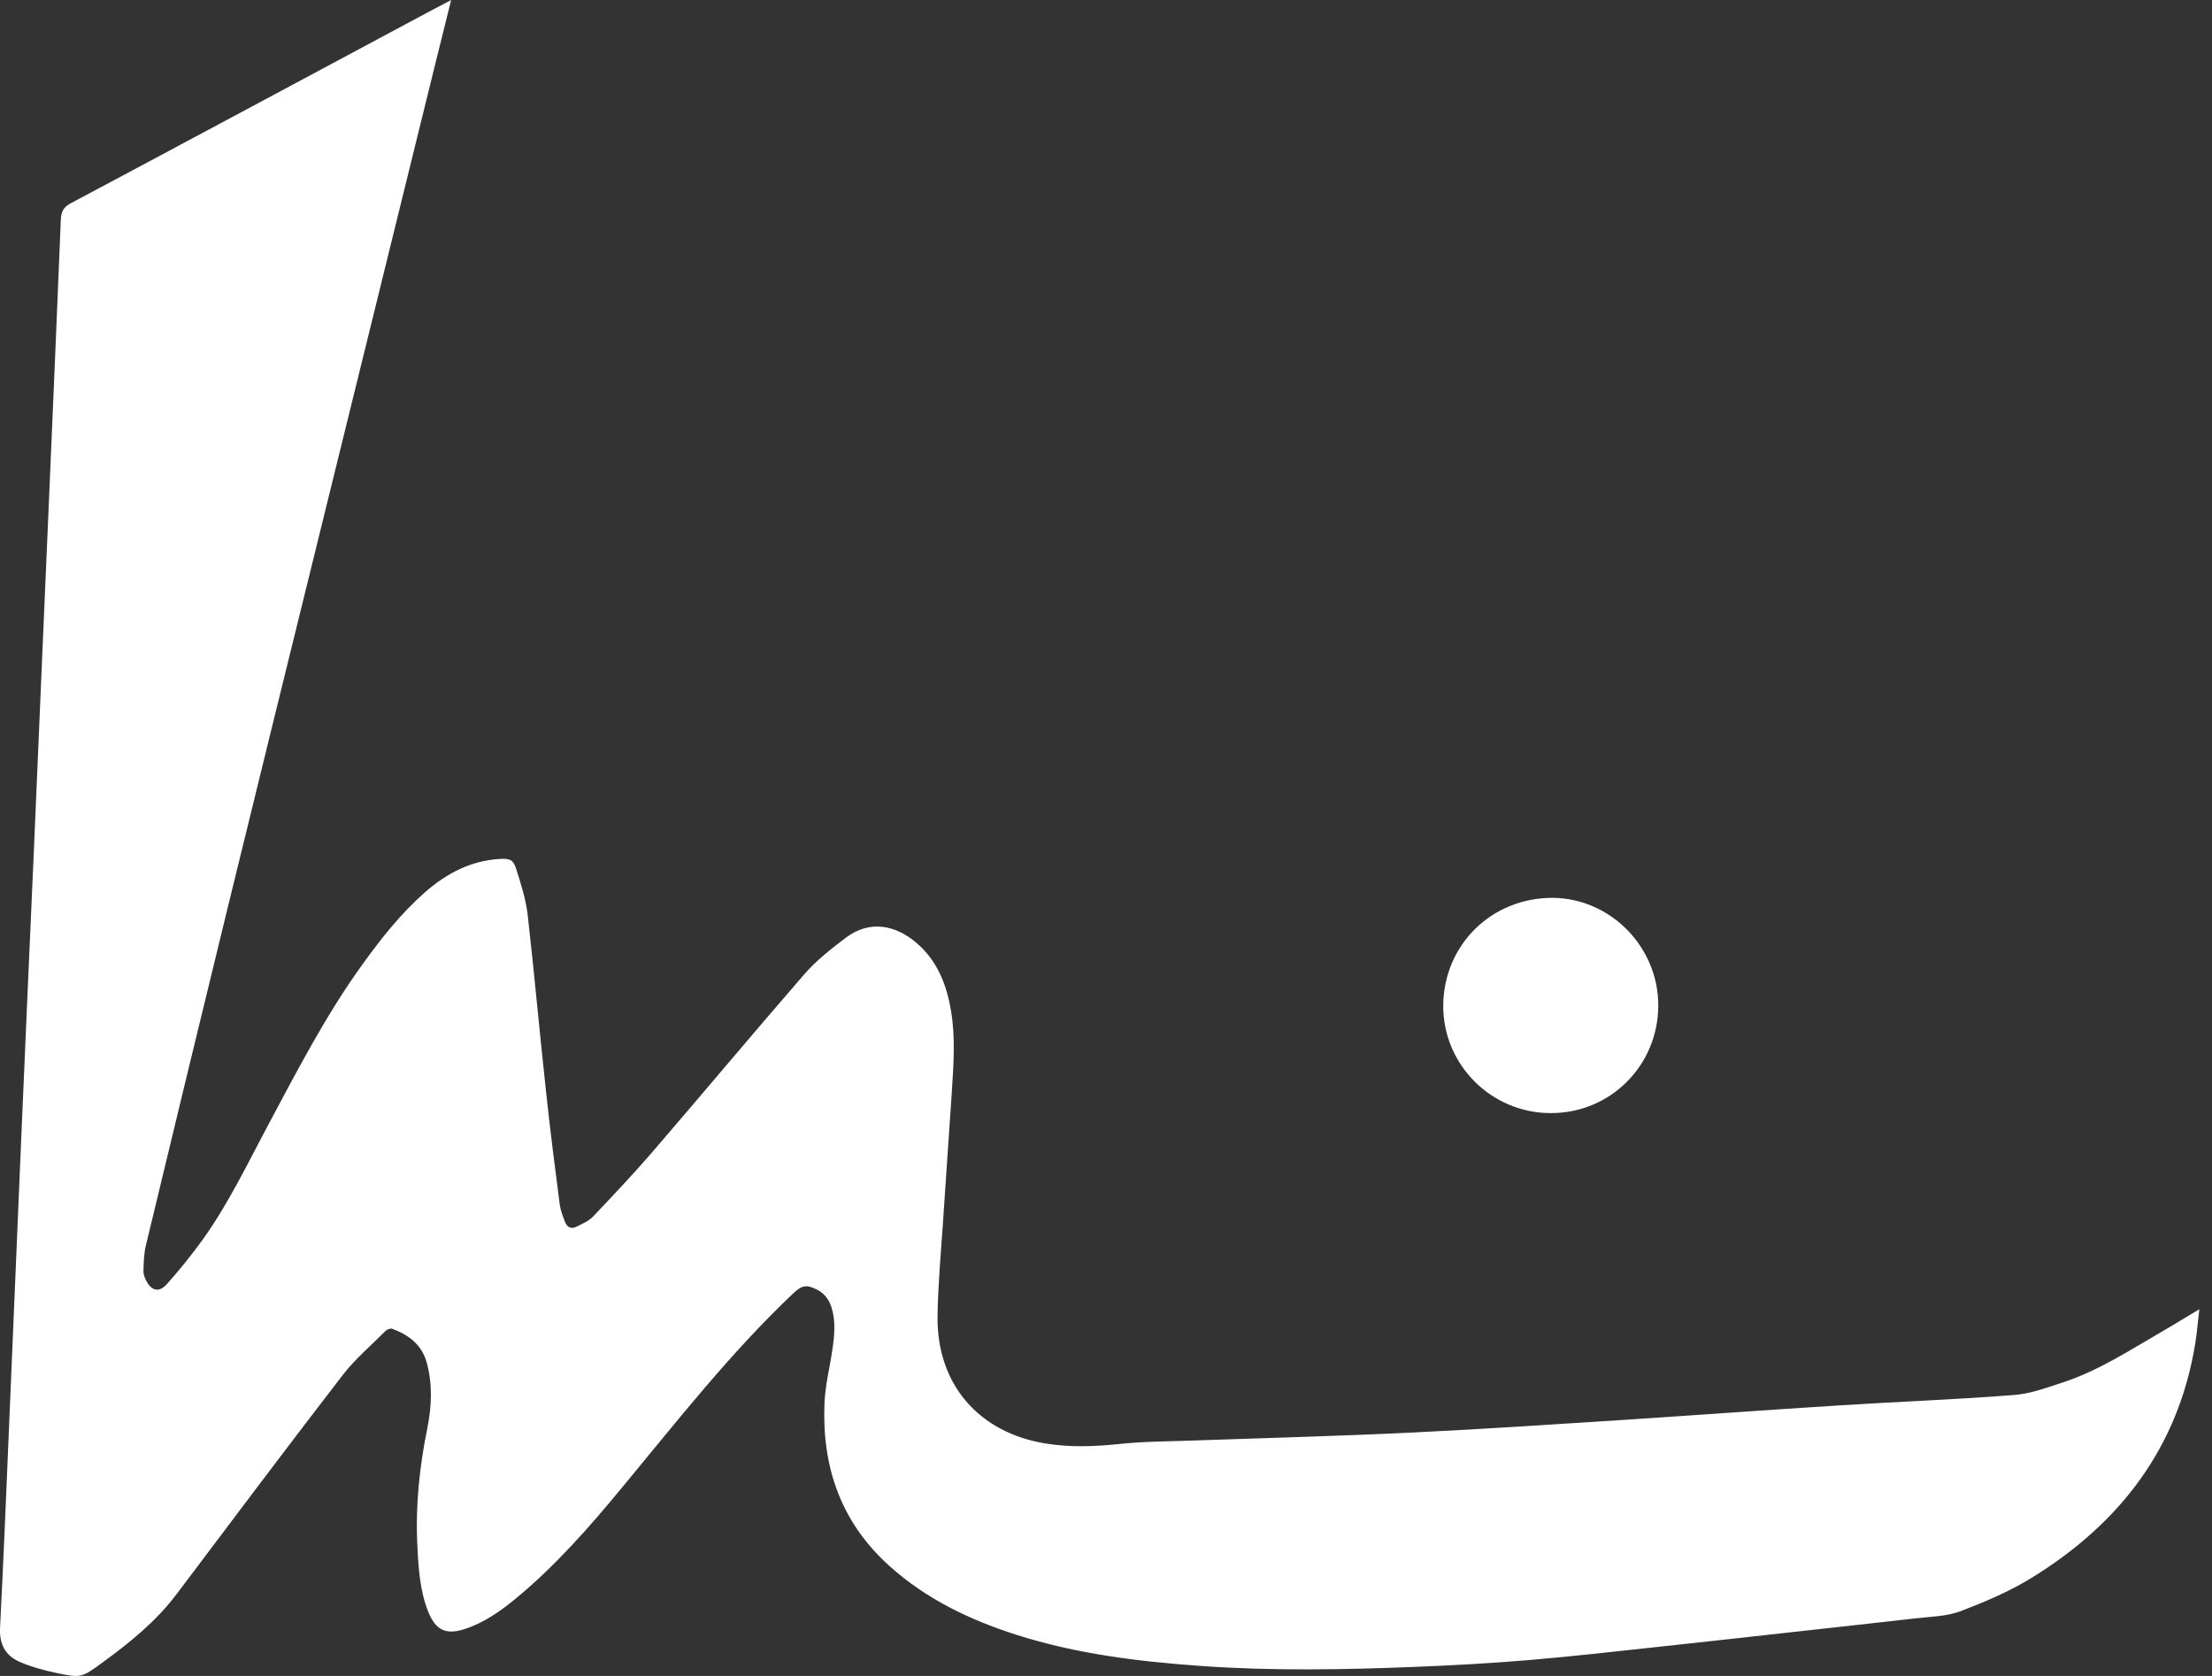 <svg width="66" height="50" viewBox="0 0 66 50" fill="none" xmlns="http://www.w3.org/2000/svg">
<rect x="0" y="0" width="66" height="50" fill="#333333" stroke="none"/>
<g id="misteribe">
<path id="Vector" d="M13.461 0C13.286 0.715 13.116 1.392 12.947 2.07C11.743 6.961 10.539 11.847 9.334 16.739C8.5 20.132 7.66 23.525 6.832 26.924C5.998 30.342 5.17 33.754 4.349 37.172C4.292 37.416 4.286 37.68 4.28 37.937C4.28 38.025 4.323 38.125 4.361 38.207C4.524 38.514 4.744 38.57 4.976 38.313C5.358 37.887 5.722 37.435 6.061 36.965C6.813 35.911 7.371 34.745 7.98 33.603C8.864 31.948 9.723 30.279 10.827 28.755C11.379 27.99 11.969 27.244 12.684 26.617C13.323 26.058 14.044 25.676 14.91 25.626C15.192 25.607 15.311 25.638 15.399 25.914C15.543 26.366 15.688 26.824 15.744 27.288C15.945 29.056 16.102 30.831 16.296 32.6C16.415 33.722 16.559 34.839 16.704 35.955C16.729 36.124 16.798 36.294 16.86 36.457C16.923 36.62 17.049 36.676 17.205 36.595C17.381 36.507 17.575 36.425 17.701 36.288C18.29 35.667 18.88 35.046 19.438 34.4C20.962 32.631 22.455 30.844 23.985 29.081C24.349 28.661 24.8 28.304 25.252 27.965C25.973 27.432 26.732 27.614 27.328 28.116C27.961 28.649 28.243 29.364 28.375 30.154C28.513 30.963 28.45 31.766 28.4 32.575C28.312 33.898 28.218 35.221 28.131 36.545C28.068 37.454 27.986 38.363 27.974 39.273C27.949 41.298 29.203 42.747 31.21 43.067C31.944 43.186 32.665 43.155 33.399 43.08C34.164 42.998 34.929 43.004 35.7 42.973C37.87 42.898 40.034 42.841 42.204 42.735C44.305 42.634 46.4 42.49 48.494 42.358C50.602 42.22 52.715 42.064 54.822 41.932C56.578 41.819 58.341 41.756 60.097 41.618C60.592 41.581 61.088 41.393 61.571 41.236C62.612 40.891 63.527 40.295 64.468 39.749C64.838 39.536 65.202 39.31 65.622 39.06C65.578 39.43 65.553 39.749 65.503 40.063C65.001 43.186 63.252 45.457 60.605 47.081C59.953 47.482 59.225 47.79 58.504 48.066C58.096 48.222 57.626 48.229 57.181 48.279C55.882 48.429 54.584 48.567 53.292 48.712C52 48.856 50.708 49 49.423 49.138C48.149 49.276 46.883 49.42 45.609 49.527C44.493 49.621 43.37 49.684 42.248 49.728C40.115 49.815 37.977 49.853 35.845 49.703C33.976 49.571 32.126 49.345 30.332 48.774C28.939 48.329 27.648 47.714 26.544 46.724C25.095 45.425 24.524 43.776 24.6 41.882C24.618 41.324 24.769 40.765 24.844 40.207C24.901 39.818 24.932 39.423 24.819 39.035C24.75 38.79 24.612 38.596 24.38 38.476C24.06 38.313 23.922 38.345 23.665 38.589C21.79 40.364 20.209 42.39 18.566 44.372C17.582 45.563 16.566 46.724 15.368 47.708C14.916 48.078 14.433 48.417 13.869 48.599C13.311 48.781 13.01 48.643 12.784 48.103C12.521 47.451 12.483 46.755 12.451 46.059C12.395 44.892 12.521 43.738 12.752 42.597C12.878 41.963 12.909 41.317 12.74 40.678C12.596 40.126 12.207 39.831 11.705 39.643C11.649 39.624 11.542 39.662 11.498 39.712C11.066 40.145 10.595 40.546 10.225 41.023C8.557 43.186 6.914 45.375 5.27 47.558C4.656 48.373 3.878 49 3.063 49.596C2.429 50.06 2.423 50.066 1.645 49.903C1.275 49.822 0.905 49.721 0.567 49.571C0.153 49.383 -0.023 49.044 0.002 48.561C0.109 46.441 0.197 44.321 0.285 42.202C0.397 39.536 0.51 36.877 0.623 34.212C0.749 31.302 0.874 28.398 1.006 25.488C1.087 23.594 1.169 21.7 1.25 19.799C1.332 17.912 1.413 16.024 1.495 14.136C1.602 11.609 1.714 9.081 1.815 6.554C1.827 6.316 1.89 6.178 2.122 6.058C5.716 4.146 9.303 2.22 12.89 0.301C13.06 0.213 13.242 0.119 13.461 0Z" fill="white"/>
<path id="Vector_2" d="M49.478 30.016C49.466 31.797 48.042 33.214 46.267 33.208C44.499 33.208 43.056 31.766 43.062 30.003C43.075 28.185 44.505 26.78 46.336 26.786C48.067 26.805 49.491 28.266 49.478 30.016Z" fill="white"/>
</g>
</svg>
